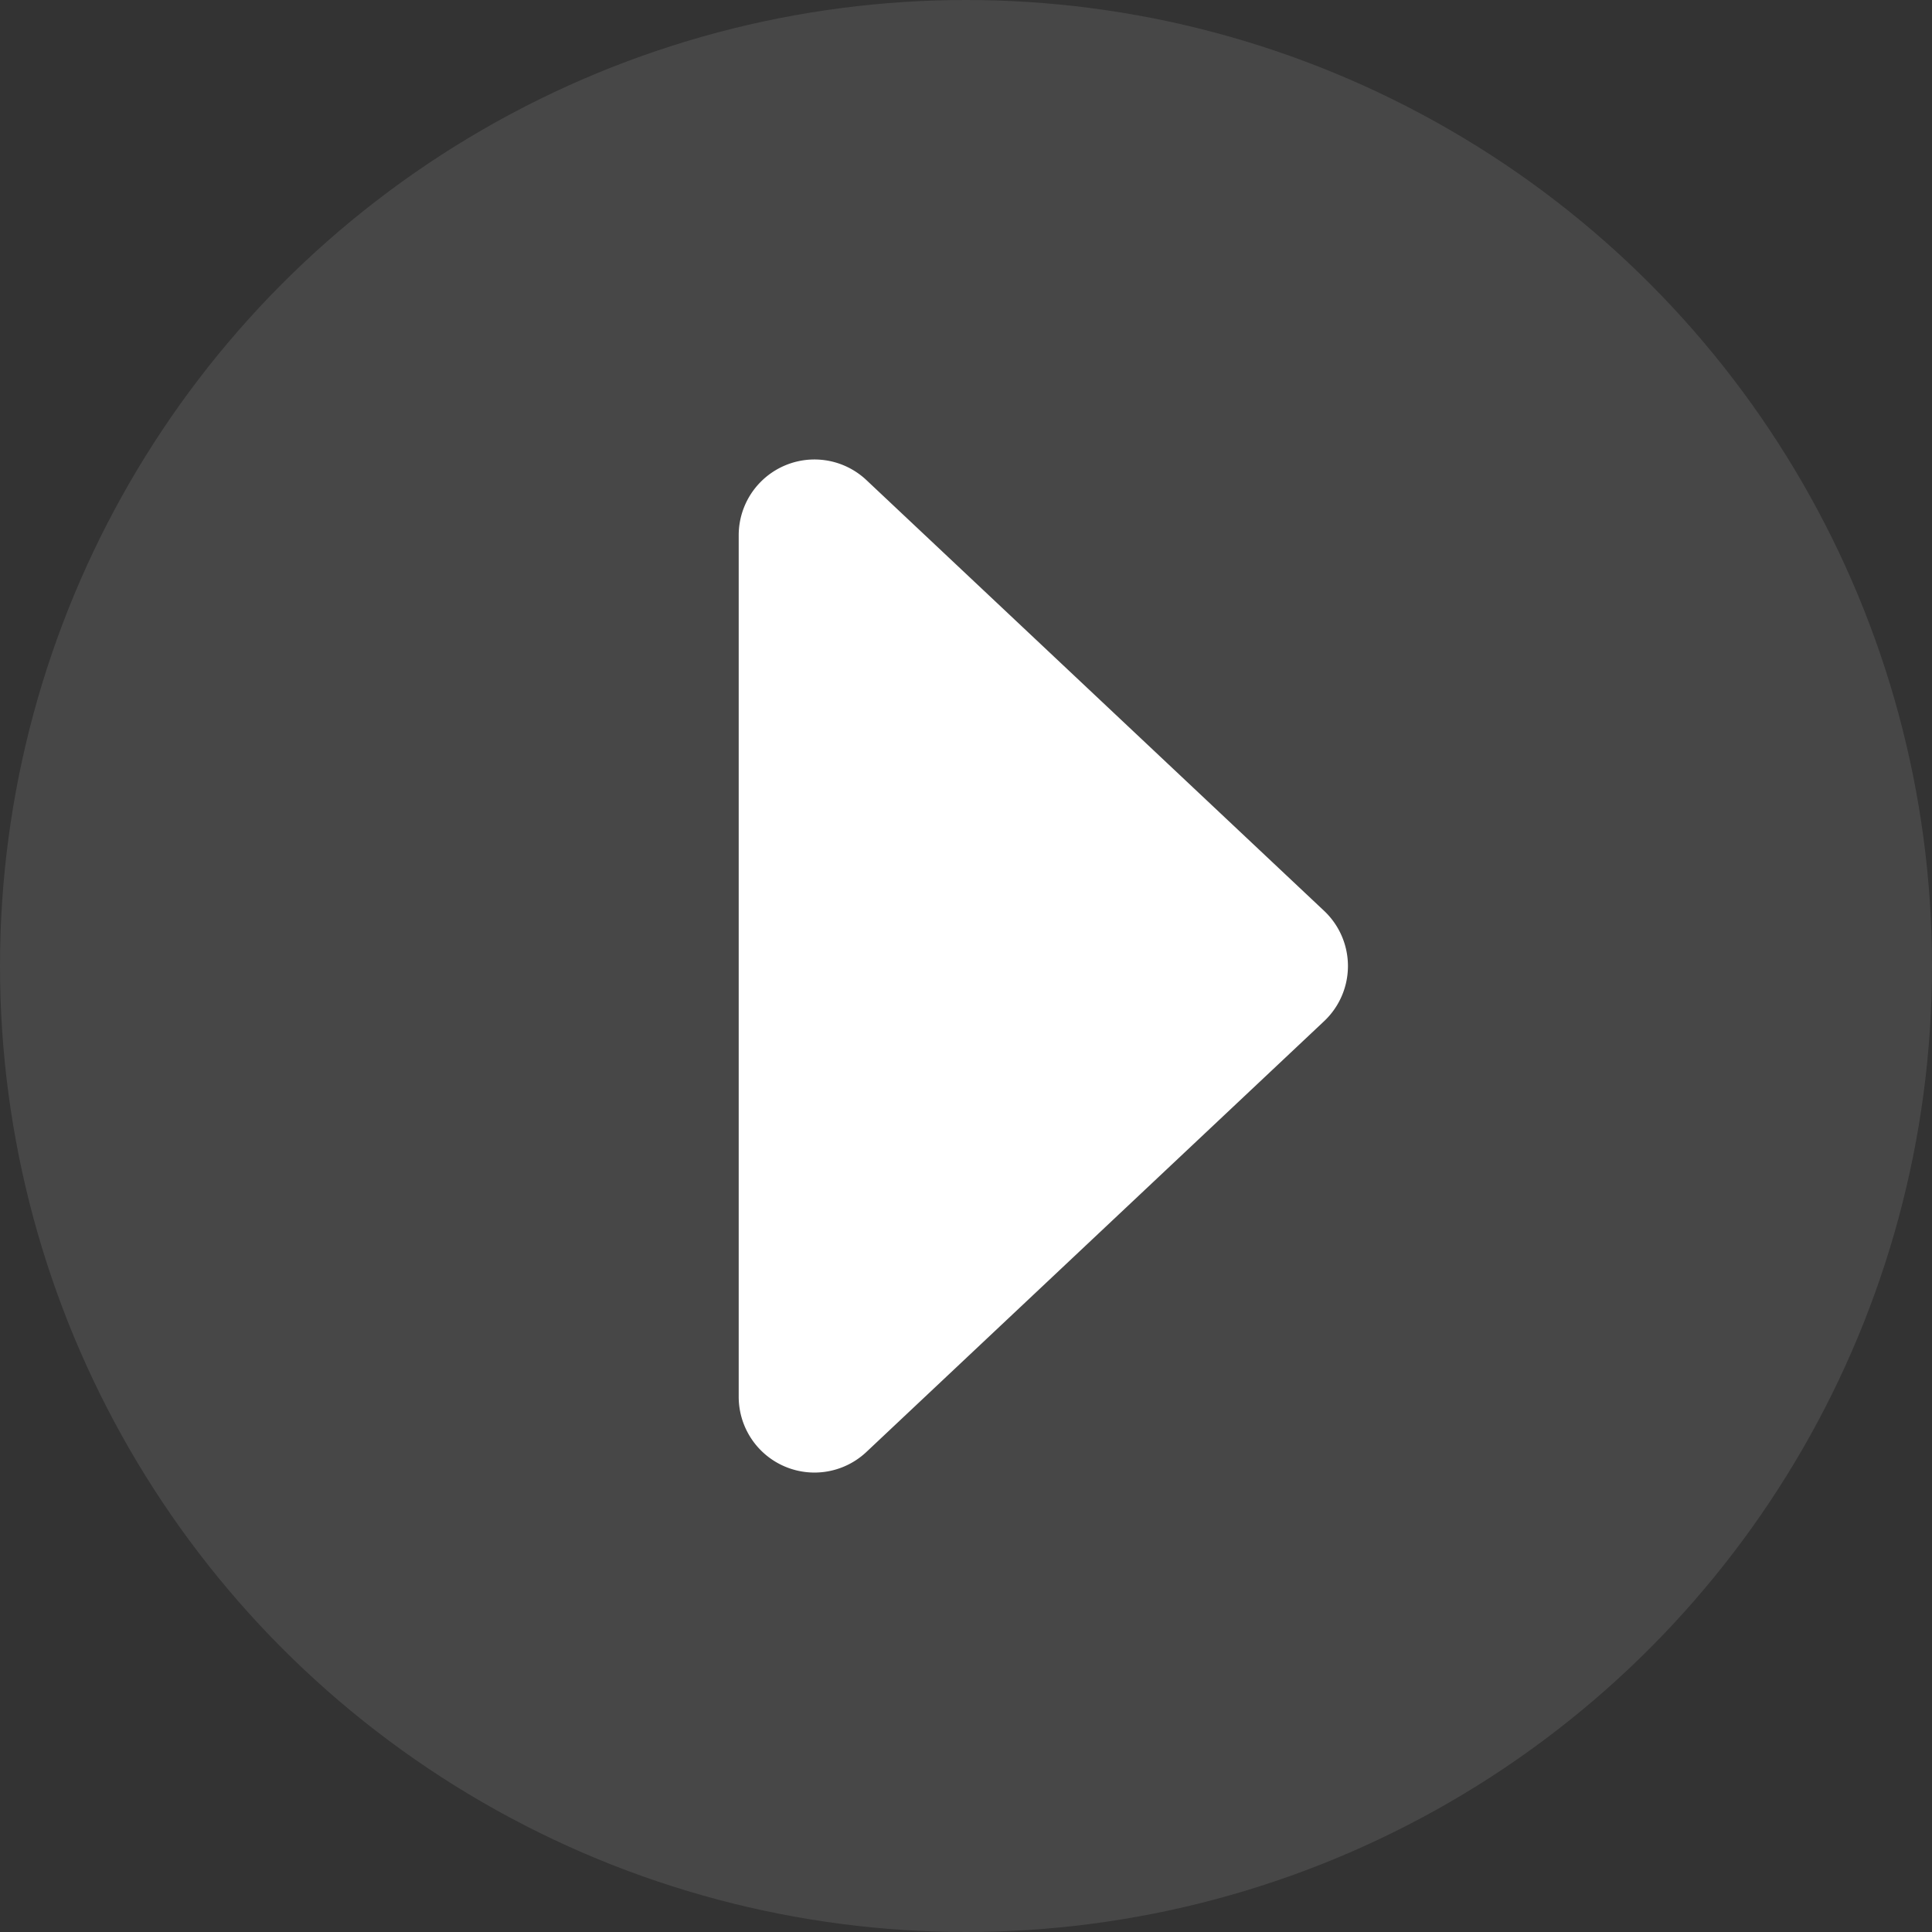 <svg xmlns="http://www.w3.org/2000/svg" width="51" height="51" viewBox="0 0 51 51"><rect x="0" y="0" width="51" height="51" fill="#333333" stroke="none"/><defs><style>.a,.b{fill:#fff;}.a{opacity:0.1;}</style></defs><g transform="translate(-512 -5409)"><circle class="a" cx="25.5" cy="25.5" r="25.5" transform="translate(512 5409)"/><path class="b" d="M14.544,1.547a2,2,0,0,1,2.913,0L28.828,13.629A2,2,0,0,1,27.371,17H4.629a2,2,0,0,1-1.456-3.371Z" transform="translate(548.5 5418.5) rotate(90)"/></g></svg>